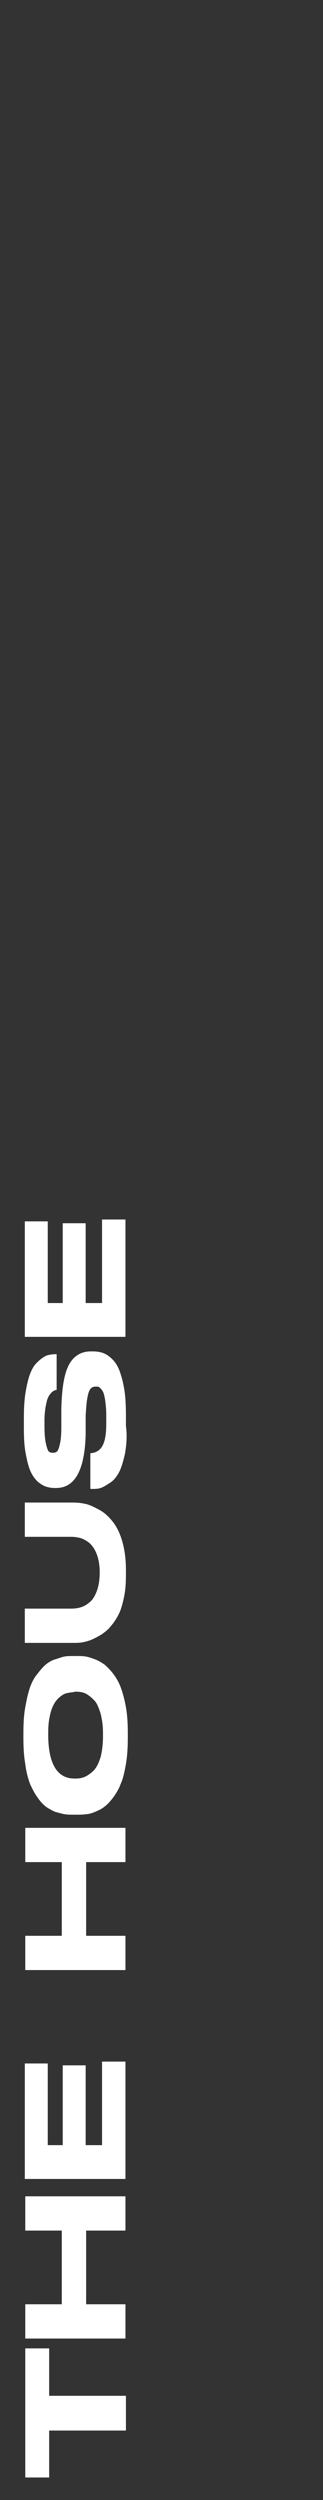 <svg xmlns="http://www.w3.org/2000/svg" xmlns:xlink="http://www.w3.org/1999/xlink" id="Layer_1" x="0px" y="0px" viewBox="-445 14.4 69 532.6" style="enable-background:new -445 14.4 69 532.6;" xml:space="preserve"><rect x="-445" y="14.4" width="69" height="532.6" fill="#333333" stroke="none"/><style type="text/css">	.st0{fill:#FFFFFF;}</style><g>	<path class="st0" d="M-434.5,532.2v10h-5.1v-27.5h5.1v10.1h16.4v7.4H-434.5z"></path>	<path class="st0" d="M-439.6,512.6v-7.3h7.8v-15.7h-7.8v-7.3h21.4v7.3h-8.4v15.7h8.4v7.3H-439.6z"></path>	<path class="st0" d="M-439.7,454h4.9v17.4h3.2v-17h4.9v17h3.5v-17.8h5v25h-21.5V454z"></path>	<path class="st0" d="M-439.6,434.1v-7.3h7.8v-15.7h-7.8v-7.3h21.4v7.3h-8.4v15.7h8.4v7.3H-439.6z"></path>	<path class="st0" d="M-440,383.6c0-2,0.1-3.9,0.4-5.5c0.3-1.7,0.6-3,1-4.2c0.4-1.1,0.9-2.1,1.6-2.9c0.6-0.8,1.2-1.5,1.8-2  c0.6-0.5,1.3-0.9,2-1.1s1.4-0.5,2-0.6c0.6-0.1,1.2-0.1,1.8-0.1h0.9c0.6,0,1.2,0,1.8,0.1c0.6,0.1,1.2,0.3,2,0.6s1.4,0.7,2,1.1  c0.6,0.5,1.2,1.1,1.9,2c0.6,0.8,1.2,1.8,1.6,2.9c0.4,1.1,0.8,2.5,1.1,4.2c0.3,1.7,0.4,3.5,0.4,5.5v1c0,2-0.1,3.9-0.4,5.6  s-0.6,3.1-1.1,4.2c-0.4,1.1-1,2.1-1.6,2.9s-1.2,1.5-1.9,2c-0.6,0.5-1.3,0.8-2,1.1s-1.4,0.5-2,0.5c-0.6,0.1-1.2,0.1-1.8,0.1h-0.9  c-0.6,0-1.2,0-1.8-0.1c-0.6-0.1-1.2-0.3-2-0.5c-0.7-0.3-1.4-0.7-2-1.1c-0.6-0.5-1.2-1.1-1.8-2c-0.6-0.8-1.1-1.8-1.6-2.9  c-0.4-1.1-0.8-2.5-1-4.2c-0.3-1.7-0.4-3.5-0.4-5.6V383.6z M-429.2,374.9c-0.5,0-1,0.1-1.5,0.2s-1,0.4-1.5,0.8s-1,1-1.3,1.6  c-0.4,0.7-0.7,1.6-0.9,2.7c-0.2,0.9-0.3,2-0.3,3.2c0,0.3,0,0.8,0,1c0.1,5.9,2,8.9,5.6,8.9h0.3c0.7,0,1.3-0.1,2-0.4  c0.6-0.3,1.2-0.7,1.8-1.3s1.1-1.6,1.5-2.9c0.3-1.2,0.5-2.7,0.5-4.4c0-0.1,0-0.5,0-0.7c0-1.6-0.2-2.9-0.5-4.1  c-0.4-1.3-0.8-2.3-1.4-2.9c-0.6-0.6-1.2-1.1-1.8-1.4c-0.6-0.3-1.3-0.4-2-0.4H-429.2z"></path>	<path class="st0" d="M-439.7,334.5h10.3c0.9,0,1.8,0.1,2.7,0.3s1.9,0.7,3,1.3s2,1.5,2.8,2.5s1.5,2.4,2,4.1s0.8,3.8,0.8,6.1v1.1  c0,1.7-0.1,3.3-0.4,4.7c-0.3,1.4-0.6,2.6-1.1,3.6c-0.5,1-1,1.8-1.7,2.6c-0.6,0.8-1.3,1.3-2,1.8c-0.7,0.4-1.4,0.8-2.1,1.1  s-1.5,0.5-2.1,0.6c-0.6,0.1-1.3,0.1-1.9,0.1h-10.3v-7.3h9.9c0.8,0,1.5-0.1,2.1-0.3c0.7-0.2,1.3-0.6,1.9-1.1s1.1-1.3,1.5-2.4  c0.4-1.1,0.6-2.4,0.6-3.9c0-1.5-0.2-2.7-0.6-3.8s-0.9-1.8-1.5-2.4c-0.6-0.5-1.3-0.9-1.9-1.1c-0.7-0.2-1.4-0.3-2.1-0.3h-9.9V334.5z"></path>	<path class="st0" d="M-418.3,324.1c-0.4,1.7-0.8,3.1-1.3,4c-0.5,0.9-1.1,1.7-1.9,2.2s-1.4,0.9-2,1.1c-0.6,0.2-1.2,0.2-1.9,0.2h-0.3  V324c2.3-0.2,3.4-1.8,3.4-6.3V316c0-1.5-0.1-2.1-0.2-3s-0.3-1.7-0.5-2.1s-0.5-0.7-0.7-0.9s-0.5-0.2-0.8-0.2c-0.5,0-0.8,0.1-1.1,0.4  c-0.3,0.3-0.5,0.8-0.7,1.8c-0.2,0.9-0.3,2.3-0.4,4l0,2.3l0,1.7c-0.2,7.6-2.3,11.4-6.3,11.4h-0.3c-0.7,0-1.3-0.1-1.9-0.3  c-0.6-0.2-1.2-0.6-1.8-1.1c-0.6-0.6-1.1-1.3-1.5-2.2c-0.4-0.9-0.7-2.1-1-3.7c-0.3-1.5-0.4-3.3-0.4-5.4v-2.2c0-2.1,0.1-4,0.4-5.7  s0.6-2.9,1-3.9c0.4-1,0.9-1.8,1.6-2.4c0.6-0.6,1.2-1,1.8-1.3c0.6-0.2,1.3-0.3,1.9-0.3h0.3v7.6c-0.2,0-0.4,0.1-0.6,0.2  c-0.2,0.1-0.4,0.2-0.6,0.5c-0.3,0.3-0.5,0.6-0.7,1.1c-0.2,0.4-0.3,1.1-0.5,2c-0.1,0.9-0.2,1.5-0.2,2.7v1.1c0,1.8,0.1,2.9,0.3,3.8  c0.2,0.9,0.4,1.5,0.6,1.7s0.5,0.3,0.9,0.3c0.4,0,0.7-0.1,0.9-0.3s0.4-0.7,0.6-1.6c0.2-0.8,0.3-2,0.3-3.5l0-1.7l0-2.2  c0.1-4.4,0.6-7.5,1.6-9.4c1-1.9,2.6-2.9,4.7-2.9h0.4c0.8,0,1.5,0.1,2.1,0.3s1.3,0.6,1.9,1.2c0.7,0.6,1.2,1.4,1.6,2.3  c0.4,1,0.8,2.3,1.1,4c0.3,1.7,0.4,3.7,0.4,5.9v2.2C-417.8,320.3-418,322.3-418.3,324.1z"></path>	<path class="st0" d="M-439.7,274.6h4.9V292h3.2v-17h4.9v17h3.5v-17.8h5v25h-21.5V274.6z"></path></g></svg>